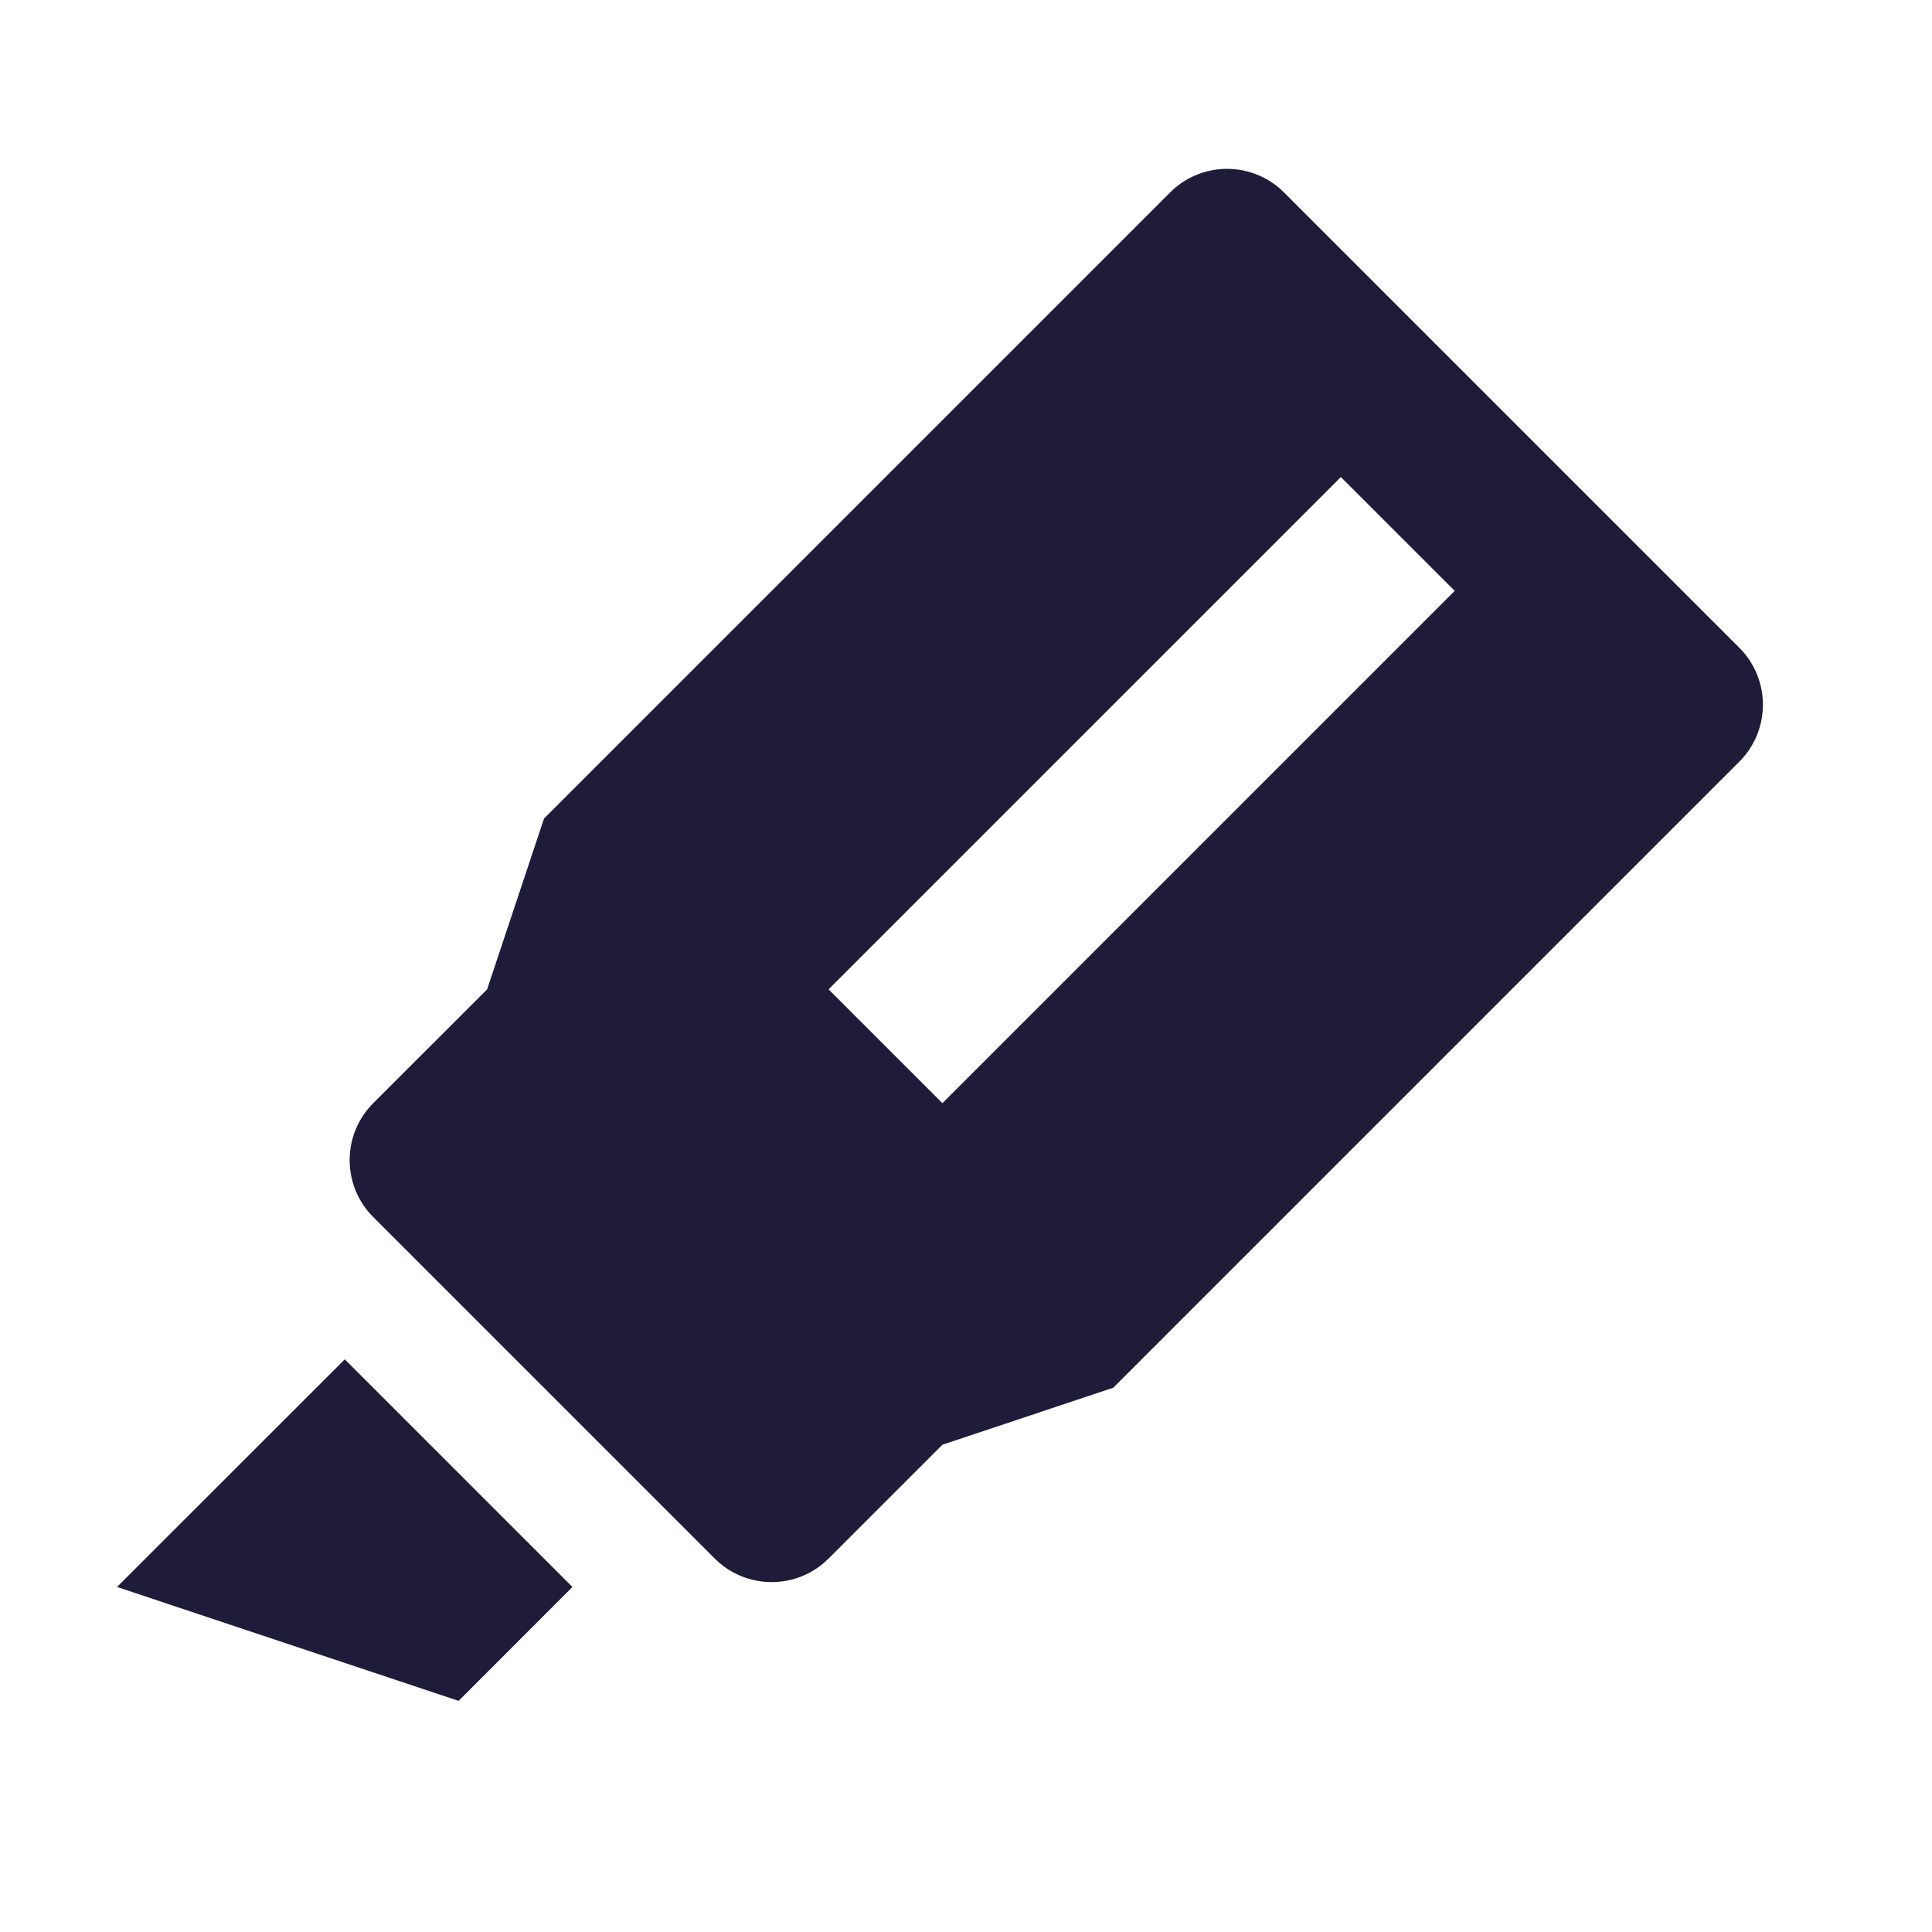 <svg width="24" height="24" viewBox="0 0 24 24" fill="none" xmlns="http://www.w3.org/2000/svg">
<path d="M15.95 2.39L21.607 8.047C21.997 8.438 21.997 9.071 21.607 9.461L13.829 17.239L11.707 17.947L10.293 19.361C9.903 19.751 9.269 19.751 8.879 19.361L4.636 15.118C4.246 14.728 4.246 14.095 4.636 13.704L6.051 12.29L6.758 10.168L14.536 2.39C14.926 2 15.559 2 15.95 2.39ZM16.657 5.926L10.293 12.29L11.707 13.704L18.071 7.34L16.657 5.926ZM4.283 16.886L7.111 19.714L5.697 21.129L1.454 19.714L4.283 16.886Z" fill="#1F1C3A"/>
</svg>

